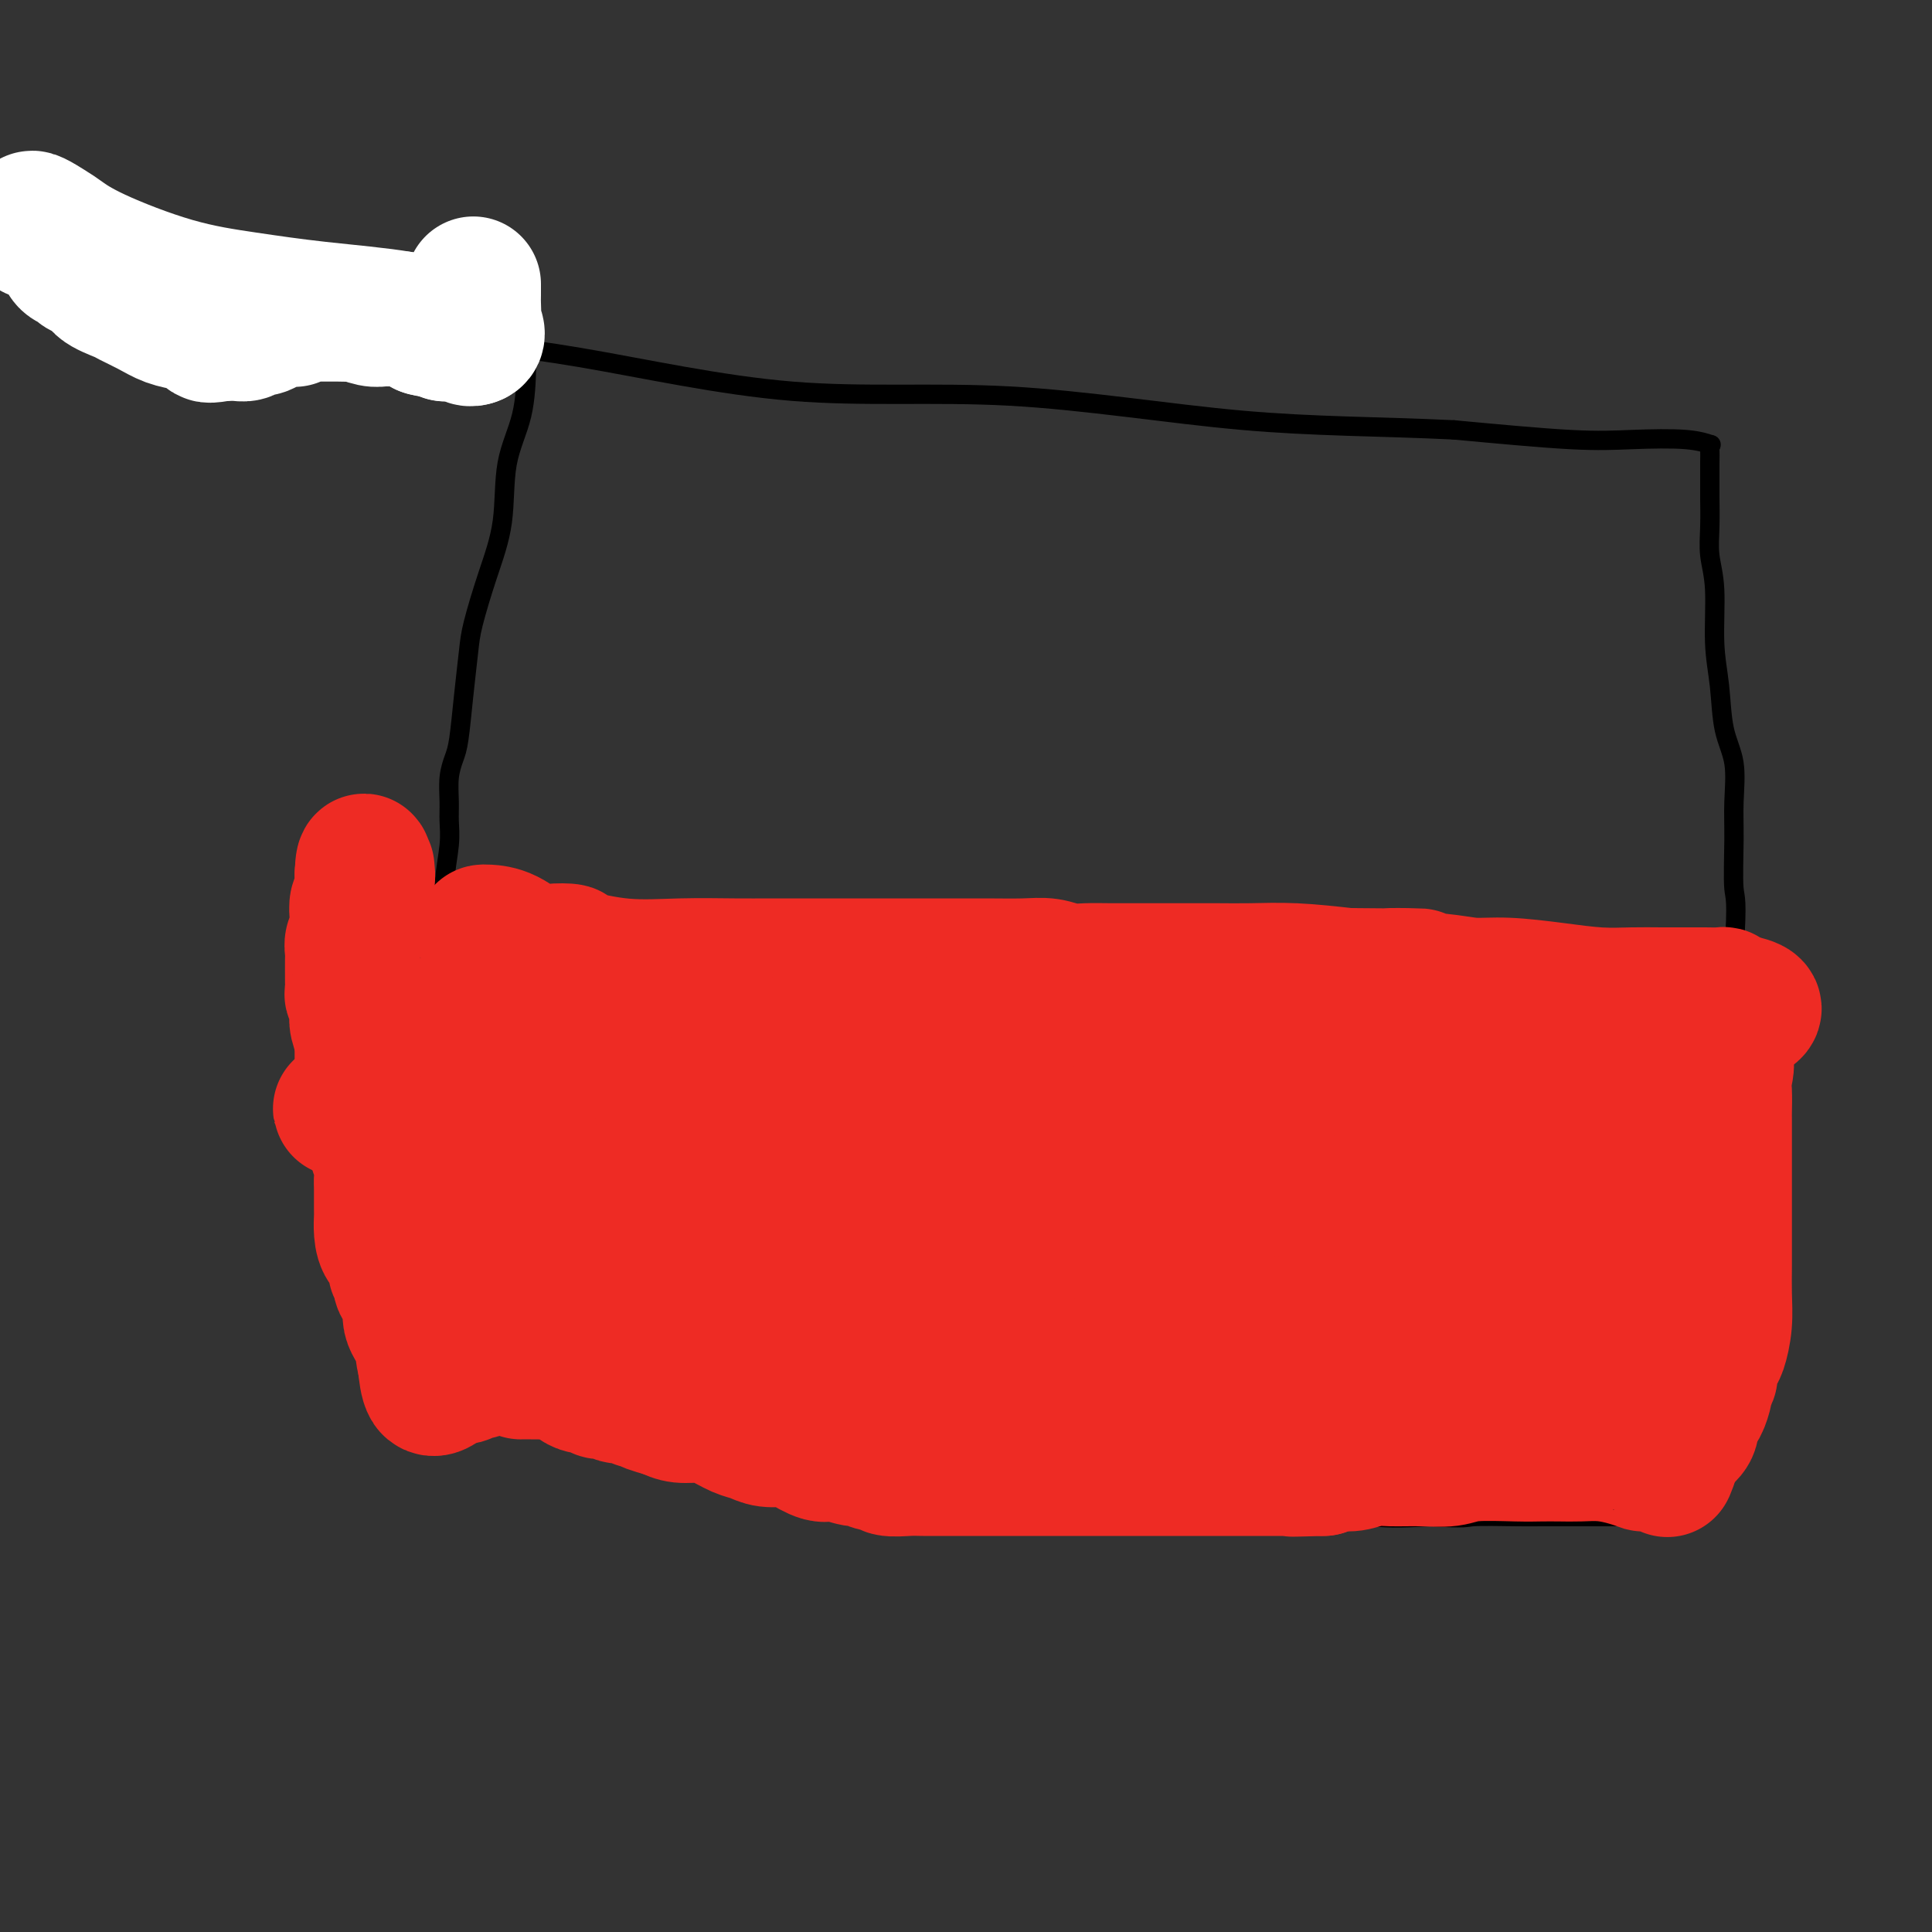 <svg viewBox='0 0 400 400' version='1.1' xmlns='http://www.w3.org/2000/svg' xmlns:xlink='http://www.w3.org/1999/xlink'><rect x="0" y="0" width="400" height="400" fill="#333333" stroke="none"/><g fill='none' stroke='#000000' stroke-width='4' stroke-linecap='round' stroke-linejoin='round'><path d='M109,70c-0.007,0.100 -0.014,0.199 0,1c0.014,0.801 0.048,2.302 0,5c-0.048,2.698 -0.177,6.591 -1,10c-0.823,3.409 -2.339,6.333 -3,10c-0.661,3.667 -0.467,8.076 -1,12c-0.533,3.924 -1.792,7.362 -3,11c-1.208,3.638 -2.365,7.477 -3,10c-0.635,2.523 -0.748,3.731 -1,6c-0.252,2.269 -0.642,5.601 -1,9c-0.358,3.399 -0.685,6.866 -1,9c-0.315,2.134 -0.619,2.935 -1,4c-0.381,1.065 -0.838,2.396 -1,4c-0.162,1.604 -0.029,3.483 0,5c0.029,1.517 -0.045,2.673 0,4c0.045,1.327 0.209,2.825 0,5c-0.209,2.175 -0.792,5.027 -1,8c-0.208,2.973 -0.042,6.068 0,9c0.042,2.932 -0.041,5.701 0,8c0.041,2.299 0.207,4.127 0,6c-0.207,1.873 -0.788,3.792 -1,5c-0.212,1.208 -0.057,1.705 0,3c0.057,1.295 0.015,3.387 0,5c-0.015,1.613 -0.004,2.747 0,4c0.004,1.253 0.002,2.627 0,4'/><path d='M91,227c-0.085,11.119 0.701,5.916 1,5c0.299,-0.916 0.111,2.453 0,5c-0.111,2.547 -0.146,4.270 0,6c0.146,1.730 0.474,3.467 1,6c0.526,2.533 1.251,5.862 2,9c0.749,3.138 1.524,6.084 2,9c0.476,2.916 0.654,5.801 1,8c0.346,2.199 0.859,3.712 1,5c0.141,1.288 -0.089,2.351 0,3c0.089,0.649 0.498,0.882 1,1c0.502,0.118 1.098,0.119 1,0c-0.098,-0.119 -0.888,-0.360 0,0c0.888,0.360 3.455,1.319 6,2c2.545,0.681 5.068,1.082 11,2c5.932,0.918 15.274,2.352 26,4c10.726,1.648 22.835,3.512 32,5c9.165,1.488 15.384,2.602 24,4c8.616,1.398 19.629,3.079 29,5c9.371,1.921 17.099,4.082 24,5c6.901,0.918 12.973,0.593 18,1c5.027,0.407 9.008,1.545 13,2c3.992,0.455 7.996,0.228 12,0'/><path d='M296,314c8.212,0.464 7.242,0.124 9,0c1.758,-0.124 6.243,-0.033 9,0c2.757,0.033 3.787,0.009 5,0c1.213,-0.009 2.609,-0.002 4,0c1.391,0.002 2.778,0.000 4,0c1.222,-0.000 2.279,0.001 3,0c0.721,-0.001 1.107,-0.004 2,0c0.893,0.004 2.292,0.015 3,0c0.708,-0.015 0.724,-0.057 1,0c0.276,0.057 0.813,0.211 1,0c0.187,-0.211 0.026,-0.788 0,-1c-0.026,-0.212 0.085,-0.059 0,0c-0.085,0.059 -0.365,0.022 0,0c0.365,-0.022 1.375,-0.031 2,0c0.625,0.031 0.864,0.102 1,0c0.136,-0.102 0.167,-0.378 0,0c-0.167,0.378 -0.532,1.411 0,-1c0.532,-2.411 1.962,-8.266 3,-11c1.038,-2.734 1.684,-2.345 2,-4c0.316,-1.655 0.300,-5.352 1,-8c0.700,-2.648 2.114,-4.248 3,-8c0.886,-3.752 1.243,-9.657 2,-14c0.757,-4.343 1.914,-7.123 3,-13c1.086,-5.877 2.100,-14.852 3,-22c0.900,-7.148 1.686,-12.471 2,-18c0.314,-5.529 0.157,-11.265 0,-17'/><path d='M359,197c0.771,-11.257 0.200,-10.898 0,-13c-0.200,-2.102 -0.028,-6.664 0,-10c0.028,-3.336 -0.088,-5.447 0,-8c0.088,-2.553 0.378,-5.549 0,-8c-0.378,-2.451 -1.426,-4.356 -2,-7c-0.574,-2.644 -0.676,-6.028 -1,-9c-0.324,-2.972 -0.872,-5.531 -1,-9c-0.128,-3.469 0.162,-7.848 0,-11c-0.162,-3.152 -0.775,-5.078 -1,-7c-0.225,-1.922 -0.060,-3.842 0,-6c0.060,-2.158 0.015,-4.554 0,-6c-0.015,-1.446 -0.001,-1.942 0,-3c0.001,-1.058 -0.010,-2.680 0,-4c0.010,-1.320 0.040,-2.340 0,-3c-0.040,-0.660 -0.149,-0.960 0,-1c0.149,-0.040 0.557,0.180 0,0c-0.557,-0.180 -2.077,-0.760 -5,-1c-2.923,-0.240 -7.248,-0.142 -11,0c-3.752,0.142 -6.929,0.326 -13,0c-6.071,-0.326 -15.035,-1.163 -24,-2'/><path d='M301,89c-15.825,-0.758 -28.887,-0.654 -44,-2c-15.113,-1.346 -32.278,-4.143 -48,-5c-15.722,-0.857 -30.000,0.224 -45,-1c-15.000,-1.224 -30.722,-4.755 -44,-7c-13.278,-2.245 -24.114,-3.203 -35,-5c-10.886,-1.797 -21.823,-4.432 -33,-7c-11.177,-2.568 -22.594,-5.070 -30,-7c-7.406,-1.930 -10.802,-3.289 -14,-4c-3.198,-0.711 -6.200,-0.775 -8,-1c-1.800,-0.225 -2.400,-0.613 -3,-1'/></g>
<g fill='none' stroke='#EE2B24' stroke-width='28' stroke-linecap='round' stroke-linejoin='round'><path d='M100,193c0.098,-0.022 0.196,-0.045 1,0c0.804,0.045 2.313,0.157 4,1c1.687,0.843 3.552,2.415 5,3c1.448,0.585 2.479,0.181 4,0c1.521,-0.181 3.532,-0.140 4,0c0.468,0.140 -0.607,0.377 1,1c1.607,0.623 5.894,1.631 10,2c4.106,0.369 8.029,0.099 12,0c3.971,-0.099 7.990,-0.026 11,0c3.010,0.026 5.012,0.007 8,0c2.988,-0.007 6.963,-0.002 11,0c4.037,0.002 8.137,-0.001 12,0c3.863,0.001 7.488,0.004 11,0c3.512,-0.004 6.910,-0.015 10,0c3.090,0.015 5.871,0.057 8,0c2.129,-0.057 3.606,-0.211 5,0c1.394,0.211 2.706,0.789 4,1c1.294,0.211 2.571,0.057 4,0c1.429,-0.057 3.012,-0.015 5,0c1.988,0.015 4.382,0.003 7,0c2.618,-0.003 5.458,0.002 8,0c2.542,-0.002 4.784,-0.011 7,0c2.216,0.011 4.404,0.041 7,0c2.596,-0.041 5.599,-0.155 9,0c3.401,0.155 7.201,0.577 11,1'/><path d='M279,202c24.806,0.266 11.822,-0.070 9,0c-2.822,0.070 4.518,0.544 9,1c4.482,0.456 6.105,0.893 8,1c1.895,0.107 4.062,-0.115 7,0c2.938,0.115 6.646,0.567 10,1c3.354,0.433 6.353,0.848 9,1c2.647,0.152 4.940,0.041 7,0c2.060,-0.041 3.887,-0.012 6,0c2.113,0.012 4.514,0.006 6,0c1.486,-0.006 2.058,-0.012 3,0c0.942,0.012 2.254,0.042 3,0c0.746,-0.042 0.928,-0.155 1,0c0.072,0.155 0.036,0.577 0,1'/><path d='M357,207c12.067,1.614 3.233,3.150 0,5c-3.233,1.850 -0.866,4.013 0,6c0.866,1.987 0.232,3.797 0,5c-0.232,1.203 -0.062,1.798 0,3c0.062,1.202 0.017,3.010 0,4c-0.017,0.990 -0.004,1.161 0,2c0.004,0.839 0.001,2.347 0,3c-0.001,0.653 -0.000,0.452 0,1c0.000,0.548 0.000,1.847 0,3c-0.000,1.153 0.000,2.162 0,3c-0.000,0.838 -0.000,1.507 0,3c0.000,1.493 0.001,3.812 0,6c-0.001,2.188 -0.003,4.246 0,6c0.003,1.754 0.012,3.203 0,5c-0.012,1.797 -0.046,3.942 0,6c0.046,2.058 0.171,4.028 0,6c-0.171,1.972 -0.638,3.947 -1,5c-0.362,1.053 -0.618,1.183 -1,2c-0.382,0.817 -0.890,2.321 -1,3c-0.110,0.679 0.178,0.534 0,1c-0.178,0.466 -0.822,1.544 -1,2c-0.178,0.456 0.109,0.289 0,1c-0.109,0.711 -0.616,2.301 -1,3c-0.384,0.699 -0.646,0.506 -1,1c-0.354,0.494 -0.802,1.675 -1,2c-0.198,0.325 -0.148,-0.208 0,0c0.148,0.208 0.393,1.155 0,2c-0.393,0.845 -1.425,1.587 -2,2c-0.575,0.413 -0.693,0.496 -1,1c-0.307,0.504 -0.802,1.430 -1,2c-0.198,0.570 -0.099,0.785 0,1'/><path d='M346,302c-1.646,4.348 -0.259,1.217 0,0c0.259,-1.217 -0.608,-0.522 -1,0c-0.392,0.522 -0.309,0.869 0,1c0.309,0.131 0.842,0.045 0,0c-0.842,-0.045 -3.061,-0.051 -4,0c-0.939,0.051 -0.599,0.157 -1,0c-0.401,-0.157 -1.541,-0.578 -3,-1c-1.459,-0.422 -3.235,-0.845 -5,-1c-1.765,-0.155 -3.519,-0.043 -5,0c-1.481,0.043 -2.691,0.015 -4,0c-1.309,-0.015 -2.718,-0.018 -4,0c-1.282,0.018 -2.436,0.058 -5,0c-2.564,-0.058 -6.537,-0.213 -9,0c-2.463,0.213 -3.415,0.793 -5,1c-1.585,0.207 -3.803,0.041 -6,0c-2.197,-0.041 -4.373,0.044 -6,0c-1.627,-0.044 -2.704,-0.218 -4,0c-1.296,0.218 -2.810,0.828 -4,1c-1.190,0.172 -2.054,-0.094 -3,0c-0.946,0.094 -1.973,0.547 -3,1'/><path d='M274,304c-11.521,0.309 -4.323,0.083 -2,0c2.323,-0.083 -0.227,-0.022 -2,0c-1.773,0.022 -2.767,0.006 -4,0c-1.233,-0.006 -2.705,-0.002 -4,0c-1.295,0.002 -2.412,0.000 -4,0c-1.588,-0.000 -3.646,-0.000 -6,0c-2.354,0.000 -5.005,0.000 -7,0c-1.995,-0.000 -3.336,-0.000 -6,0c-2.664,0.000 -6.651,-0.000 -10,0c-3.349,0.000 -6.059,0.000 -9,0c-2.941,-0.000 -6.112,-0.000 -9,0c-2.888,0.000 -5.492,0.001 -8,0c-2.508,-0.001 -4.919,-0.004 -7,0c-2.081,0.004 -3.831,0.016 -5,0c-1.169,-0.016 -1.756,-0.061 -3,0c-1.244,0.061 -3.147,0.228 -4,0c-0.853,-0.228 -0.658,-0.850 -1,-1c-0.342,-0.150 -1.220,0.172 -2,0c-0.780,-0.172 -1.462,-0.837 -2,-1c-0.538,-0.163 -0.933,0.177 -2,0c-1.067,-0.177 -2.806,-0.870 -4,-1c-1.194,-0.130 -1.842,0.302 -3,0c-1.158,-0.302 -2.826,-1.337 -4,-2c-1.174,-0.663 -1.853,-0.955 -3,-1c-1.147,-0.045 -2.760,0.156 -4,0c-1.240,-0.156 -2.106,-0.668 -3,-1c-0.894,-0.332 -1.814,-0.484 -3,-1c-1.186,-0.516 -2.637,-1.396 -4,-2c-1.363,-0.604 -2.636,-0.932 -4,-1c-1.364,-0.068 -2.818,0.123 -4,0c-1.182,-0.123 -2.091,-0.562 -3,-1'/><path d='M138,292c-7.192,-2.018 -2.174,-1.061 -1,-1c1.174,0.061 -1.498,-0.772 -3,-1c-1.502,-0.228 -1.834,0.149 -2,0c-0.166,-0.149 -0.167,-0.823 -1,-1c-0.833,-0.177 -2.499,0.145 -3,0c-0.501,-0.145 0.161,-0.756 0,-1c-0.161,-0.244 -1.146,-0.121 -2,0c-0.854,0.121 -1.577,0.239 -2,0c-0.423,-0.239 -0.546,-0.833 -1,-1c-0.454,-0.167 -1.239,0.095 -2,0c-0.761,-0.095 -1.497,-0.547 -2,-1c-0.503,-0.453 -0.773,-0.906 -1,-1c-0.227,-0.094 -0.410,0.171 -1,0c-0.590,-0.171 -1.585,-0.778 -2,-1c-0.415,-0.222 -0.248,-0.060 -1,0c-0.752,0.060 -2.423,0.016 -3,0c-0.577,-0.016 -0.062,-0.004 0,0c0.062,0.004 -0.331,0.002 -1,0c-0.669,-0.002 -1.616,-0.003 -2,0c-0.384,0.003 -0.206,0.011 0,0c0.206,-0.011 0.440,-0.041 0,-1c-0.440,-0.959 -1.554,-2.845 -2,-4c-0.446,-1.155 -0.223,-1.577 0,-2'/><path d='M106,277c-0.528,-1.518 -0.848,-1.811 -1,-2c-0.152,-0.189 -0.135,-0.272 0,-1c0.135,-0.728 0.387,-2.102 0,-3c-0.387,-0.898 -1.414,-1.321 -2,-2c-0.586,-0.679 -0.733,-1.615 -1,-3c-0.267,-1.385 -0.656,-3.220 -1,-4c-0.344,-0.780 -0.645,-0.504 -1,-1c-0.355,-0.496 -0.765,-1.764 -1,-3c-0.235,-1.236 -0.297,-2.438 -1,-4c-0.703,-1.562 -2.049,-3.483 -3,-5c-0.951,-1.517 -1.508,-2.632 -2,-4c-0.492,-1.368 -0.920,-2.991 -1,-4c-0.080,-1.009 0.189,-1.406 0,-2c-0.189,-0.594 -0.835,-1.386 -1,-2c-0.165,-0.614 0.152,-1.049 0,-1c-0.152,0.049 -0.773,0.582 -1,0c-0.227,-0.582 -0.061,-2.278 0,-3c0.061,-0.722 0.016,-0.470 0,-1c-0.016,-0.530 -0.004,-1.843 0,-3c0.004,-1.157 0.001,-2.159 0,-3c-0.001,-0.841 -0.000,-1.522 0,-2c0.000,-0.478 0.000,-0.755 0,-1c-0.000,-0.245 -0.001,-0.460 0,-1c0.001,-0.540 0.004,-1.407 0,-2c-0.004,-0.593 -0.016,-0.914 0,-1c0.016,-0.086 0.061,0.061 0,0c-0.061,-0.061 -0.226,-0.331 0,-1c0.226,-0.669 0.844,-1.736 1,-2c0.156,-0.264 -0.150,0.275 0,0c0.150,-0.275 0.757,-1.364 1,-2c0.243,-0.636 0.121,-0.818 0,-1'/><path d='M92,213c0.308,-3.111 0.077,-0.887 0,0c-0.077,0.887 -0.000,0.437 0,0c0.000,-0.437 -0.075,-0.860 0,-1c0.075,-0.140 0.301,0.004 1,0c0.699,-0.004 1.869,-0.156 3,0c1.131,0.156 2.221,0.619 3,1c0.779,0.381 1.248,0.679 3,1c1.752,0.321 4.787,0.664 7,1c2.213,0.336 3.603,0.664 5,1c1.397,0.336 2.802,0.678 4,1c1.198,0.322 2.188,0.622 3,1c0.812,0.378 1.446,0.833 2,1c0.554,0.167 1.029,0.044 2,0c0.971,-0.044 2.437,-0.010 3,0c0.563,0.010 0.222,-0.004 1,0c0.778,0.004 2.675,0.027 4,0c1.325,-0.027 2.079,-0.105 4,0c1.921,0.105 5.010,0.392 8,0c2.990,-0.392 5.882,-1.463 9,-2c3.118,-0.537 6.464,-0.540 10,-1c3.536,-0.460 7.263,-1.377 10,-2c2.737,-0.623 4.483,-0.950 7,-1c2.517,-0.050 5.805,0.179 8,0c2.195,-0.179 3.298,-0.766 5,-1c1.702,-0.234 4.003,-0.115 6,0c1.997,0.115 3.690,0.227 5,0c1.310,-0.227 2.237,-0.792 3,-1c0.763,-0.208 1.361,-0.059 2,0c0.639,0.059 1.320,0.030 2,0'/><path d='M212,211c10.689,-1.239 3.912,-0.336 2,0c-1.912,0.336 1.039,0.104 3,0c1.961,-0.104 2.930,-0.080 4,0c1.070,0.080 2.242,0.218 4,0c1.758,-0.218 4.102,-0.790 6,-1c1.898,-0.210 3.351,-0.056 5,0c1.649,0.056 3.495,0.015 5,0c1.505,-0.015 2.668,-0.004 4,0c1.332,0.004 2.831,0.001 4,0c1.169,-0.001 2.006,-0.000 3,0c0.994,0.000 2.145,0.000 3,0c0.855,-0.000 1.412,-0.000 2,0c0.588,0.000 1.205,0.000 2,0c0.795,-0.000 1.769,-0.000 3,0c1.231,0.000 2.720,0.000 5,0c2.280,-0.000 5.352,-0.000 7,0c1.648,0.000 1.872,0.000 3,0c1.128,-0.000 3.159,-0.000 5,0c1.841,0.000 3.490,0.000 5,0c1.510,-0.000 2.880,-0.000 4,0c1.120,0.000 1.991,0.000 3,0c1.009,-0.000 2.157,-0.000 3,0c0.843,0.000 1.380,0.000 2,0c0.620,-0.000 1.323,-0.000 2,0c0.677,0.000 1.327,0.000 2,0c0.673,-0.000 1.369,-0.000 2,0c0.631,0.000 1.197,0.000 2,0c0.803,-0.000 1.844,0.000 3,0c1.156,0.000 2.427,0.000 4,0c1.573,0.000 3.450,0.000 5,0c1.550,0.000 2.775,0.000 4,0'/><path d='M323,210c18.042,-0.155 7.647,-0.041 4,0c-3.647,0.041 -0.544,0.011 1,0c1.544,-0.011 1.531,-0.003 2,0c0.469,0.003 1.422,0.001 2,0c0.578,-0.001 0.782,-0.000 1,0c0.218,0.000 0.450,0.000 1,0c0.550,-0.000 1.419,-0.001 2,0c0.581,0.001 0.874,0.005 1,0c0.126,-0.005 0.086,-0.019 0,0c-0.086,0.019 -0.219,0.071 0,0c0.219,-0.071 0.790,-0.265 1,0c0.210,0.265 0.060,0.989 0,1c-0.060,0.011 -0.030,-0.692 0,2c0.030,2.692 0.061,8.778 0,13c-0.061,4.222 -0.212,6.581 0,9c0.212,2.419 0.789,4.900 1,7c0.211,2.100 0.057,3.821 0,5c-0.057,1.179 -0.015,1.818 0,2c0.015,0.182 0.004,-0.091 0,0c-0.004,0.091 -0.002,0.545 0,1'/><path d='M339,250c0.332,7.045 0.663,6.157 1,7c0.337,0.843 0.679,3.416 1,5c0.321,1.584 0.622,2.179 1,3c0.378,0.821 0.833,1.869 1,3c0.167,1.131 0.045,2.346 0,3c-0.045,0.654 -0.012,0.749 0,1c0.012,0.251 0.003,0.660 0,1c-0.003,0.340 -0.001,0.612 0,1c0.001,0.388 0.000,0.891 0,1c-0.000,0.109 -0.000,-0.178 0,0c0.000,0.178 -0.000,0.820 0,1c0.000,0.180 0.001,-0.100 0,0c-0.001,0.100 -0.003,0.582 0,1c0.003,0.418 0.011,0.772 0,1c-0.011,0.228 -0.041,0.331 0,0c0.041,-0.331 0.155,-1.094 0,1c-0.155,2.094 -0.577,7.047 -1,12'/><path d='M342,291c-0.242,3.559 -0.345,0.956 -2,0c-1.655,-0.956 -4.860,-0.266 -7,0c-2.140,0.266 -3.216,0.109 -4,0c-0.784,-0.109 -1.277,-0.169 -3,0c-1.723,0.169 -4.678,0.567 -7,1c-2.322,0.433 -4.012,0.901 -6,1c-1.988,0.099 -4.274,-0.169 -6,0c-1.726,0.169 -2.892,0.777 -4,1c-1.108,0.223 -2.156,0.061 -3,0c-0.844,-0.061 -1.482,-0.020 -2,0c-0.518,0.020 -0.916,0.020 -1,0c-0.084,-0.020 0.145,-0.060 0,0c-0.145,0.060 -0.664,0.218 -1,0c-0.336,-0.218 -0.489,-0.814 -1,-1c-0.511,-0.186 -1.380,0.039 -2,0c-0.620,-0.039 -0.992,-0.342 -2,-1c-1.008,-0.658 -2.652,-1.672 -4,-2c-1.348,-0.328 -2.401,0.029 -4,0c-1.599,-0.029 -3.746,-0.445 -6,-1c-2.254,-0.555 -4.616,-1.248 -7,-2c-2.384,-0.752 -4.791,-1.564 -7,-2c-2.209,-0.436 -4.222,-0.497 -6,-1c-1.778,-0.503 -3.322,-1.449 -5,-2c-1.678,-0.551 -3.490,-0.708 -5,-1c-1.510,-0.292 -2.717,-0.718 -4,-1c-1.283,-0.282 -2.642,-0.418 -4,-1c-1.358,-0.582 -2.715,-1.609 -4,-2c-1.285,-0.391 -2.499,-0.146 -4,0c-1.501,0.146 -3.289,0.193 -5,0c-1.711,-0.193 -3.346,-0.627 -5,-1c-1.654,-0.373 -3.327,-0.687 -5,-1'/><path d='M216,275c-14.080,-3.182 -8.781,-1.637 -8,-1c0.781,0.637 -2.955,0.367 -6,0c-3.045,-0.367 -5.400,-0.829 -8,-1c-2.600,-0.171 -5.447,-0.050 -8,0c-2.553,0.050 -4.814,0.027 -7,0c-2.186,-0.027 -4.298,-0.060 -7,0c-2.702,0.060 -5.995,0.212 -9,0c-3.005,-0.212 -5.723,-0.789 -8,-1c-2.277,-0.211 -4.112,-0.057 -6,0c-1.888,0.057 -3.830,0.015 -6,0c-2.170,-0.015 -4.567,-0.004 -6,0c-1.433,0.004 -1.903,0.001 -3,0c-1.097,-0.001 -2.820,-0.000 -4,0c-1.180,0.000 -1.815,0.000 -3,0c-1.185,-0.000 -2.920,-0.000 -4,0c-1.080,0.000 -1.504,0.000 -2,0c-0.496,-0.000 -1.062,-0.000 -2,0c-0.938,0.000 -2.248,0.000 -3,0c-0.752,-0.000 -0.947,-0.000 -2,0c-1.053,0.000 -2.964,0.000 -4,0c-1.036,-0.000 -1.195,-0.000 -2,0c-0.805,0.000 -2.254,0.000 -3,0c-0.746,-0.000 -0.788,-0.000 -1,0c-0.212,0.000 -0.596,0.000 -1,0c-0.404,-0.000 -0.830,-0.000 -1,0c-0.170,0.000 -0.085,0.000 0,0'/><path d='M102,272c-17.706,-1.255 -4.969,-2.891 0,-4c4.969,-1.109 2.172,-1.689 1,-2c-1.172,-0.311 -0.718,-0.352 0,-1c0.718,-0.648 1.699,-1.904 2,-3c0.301,-1.096 -0.077,-2.031 0,-3c0.077,-0.969 0.609,-1.971 1,-3c0.391,-1.029 0.641,-2.084 1,-3c0.359,-0.916 0.828,-1.694 1,-3c0.172,-1.306 0.046,-3.140 0,-4c-0.046,-0.860 -0.012,-0.746 0,-2c0.012,-1.254 0.001,-3.877 0,-6c-0.001,-2.123 0.009,-3.746 0,-5c-0.009,-1.254 -0.037,-2.139 0,-3c0.037,-0.861 0.138,-1.699 0,-2c-0.138,-0.301 -0.515,-0.067 0,0c0.515,0.067 1.922,-0.034 3,0c1.078,0.034 1.829,0.201 3,1c1.171,0.799 2.763,2.228 5,3c2.237,0.772 5.118,0.886 8,1'/><path d='M127,233c5.500,1.275 9.751,2.962 13,4c3.249,1.038 5.496,1.427 8,2c2.504,0.573 5.264,1.329 7,2c1.736,0.671 2.446,1.258 4,1c1.554,-0.258 3.950,-1.361 1,0c-2.950,1.361 -11.248,5.185 -16,7c-4.752,1.815 -5.959,1.621 -7,2c-1.041,0.379 -1.915,1.330 -3,2c-1.085,0.670 -2.382,1.058 -6,2c-3.618,0.942 -9.559,2.437 -14,4c-4.441,1.563 -7.383,3.192 -10,4c-2.617,0.808 -4.908,0.794 -7,1c-2.092,0.206 -3.986,0.632 -5,1c-1.014,0.368 -1.147,0.676 -1,1c0.147,0.324 0.573,0.662 1,1'/><path d='M92,267c-8.599,3.838 3.402,0.933 8,0c4.598,-0.933 1.793,0.107 3,0c1.207,-0.107 6.426,-1.362 10,-2c3.574,-0.638 5.503,-0.658 8,-1c2.497,-0.342 5.562,-1.006 9,-2c3.438,-0.994 7.250,-2.318 10,-3c2.750,-0.682 4.439,-0.722 6,-1c1.561,-0.278 2.995,-0.793 4,-1c1.005,-0.207 1.582,-0.107 2,0c0.418,0.107 0.677,0.221 1,0c0.323,-0.221 0.711,-0.777 0,-1c-0.711,-0.223 -2.519,-0.111 -5,-1c-2.481,-0.889 -5.633,-2.777 -11,-5c-5.367,-2.223 -12.948,-4.781 -20,-7c-7.052,-2.219 -13.573,-4.098 -20,-6c-6.427,-1.902 -12.759,-3.827 -17,-5c-4.241,-1.173 -6.390,-1.595 -8,-2c-1.610,-0.405 -2.680,-0.794 1,0c3.680,0.794 12.109,2.770 19,4c6.891,1.230 12.244,1.714 18,1c5.756,-0.714 11.914,-2.624 18,-4c6.086,-1.376 12.100,-2.217 17,-3c4.900,-0.783 8.686,-1.510 12,-2c3.314,-0.490 6.157,-0.745 9,-1'/><path d='M166,225c9.203,-1.545 4.210,-0.407 2,0c-2.210,0.407 -1.637,0.084 -1,0c0.637,-0.084 1.336,0.071 0,0c-1.336,-0.071 -4.708,-0.369 -7,0c-2.292,0.369 -3.502,1.405 -5,2c-1.498,0.595 -3.282,0.751 -6,1c-2.718,0.249 -6.369,0.592 -8,1c-1.631,0.408 -1.243,0.880 -1,1c0.243,0.120 0.342,-0.111 -1,0c-1.342,0.111 -4.126,0.566 2,1c6.126,0.434 21.163,0.847 29,1c7.837,0.153 8.473,0.045 11,0c2.527,-0.045 6.945,-0.026 13,0c6.055,0.026 13.746,0.059 21,0c7.254,-0.059 14.071,-0.209 19,0c4.929,0.209 7.971,0.778 11,1c3.029,0.222 6.046,0.098 9,0c2.954,-0.098 5.844,-0.171 3,0c-2.844,0.171 -11.422,0.585 -20,1'/><path d='M237,234c-3.788,0.171 -3.258,0.098 -3,0c0.258,-0.098 0.245,-0.223 0,0c-0.245,0.223 -0.722,0.793 0,1c0.722,0.207 2.643,0.053 6,0c3.357,-0.053 8.149,-0.003 13,0c4.851,0.003 9.761,-0.041 14,0c4.239,0.041 7.809,0.169 13,0c5.191,-0.169 12.004,-0.633 17,-1c4.996,-0.367 8.175,-0.635 13,-1c4.825,-0.365 11.295,-0.826 17,-1c5.705,-0.174 10.646,-0.062 15,0c4.354,0.062 8.121,0.072 10,0c1.879,-0.072 1.869,-0.228 3,0c1.131,0.228 3.402,0.839 -1,0c-4.402,-0.839 -15.478,-3.127 -20,-4c-4.522,-0.873 -2.488,-0.332 -7,0c-4.512,0.332 -15.568,0.456 -21,0c-5.432,-0.456 -5.239,-1.493 -22,0c-16.761,1.493 -50.474,5.517 -63,7c-12.526,1.483 -3.865,0.424 0,0c3.865,-0.424 2.932,-0.212 2,0'/><path d='M223,235c-8.149,1.293 1.979,1.026 9,1c7.021,-0.026 10.934,0.189 16,0c5.066,-0.189 11.285,-0.783 19,-1c7.715,-0.217 16.925,-0.056 24,0c7.075,0.056 12.013,0.009 17,0c4.987,-0.009 10.022,0.022 13,0c2.978,-0.022 3.900,-0.097 4,0c0.100,0.097 -0.623,0.368 -2,0c-1.377,-0.368 -3.407,-1.373 -6,-2c-2.593,-0.627 -5.747,-0.875 -10,-1c-4.253,-0.125 -9.604,-0.128 -16,0c-6.396,0.128 -13.838,0.389 -23,1c-9.162,0.611 -20.046,1.574 -36,3c-15.954,1.426 -36.978,3.314 -48,5c-11.022,1.686 -12.041,3.169 -16,4c-3.959,0.831 -10.857,1.010 -16,1c-5.143,-0.010 -8.530,-0.211 -10,0c-1.470,0.211 -1.022,0.832 -1,1c0.022,0.168 -0.380,-0.116 0,0c0.380,0.116 1.544,0.634 3,1c1.456,0.366 3.204,0.581 10,2c6.796,1.419 18.642,4.040 31,5c12.358,0.960 25.230,0.257 36,0c10.770,-0.257 19.438,-0.069 27,0c7.562,0.069 14.018,0.020 20,0c5.982,-0.020 11.491,-0.010 17,0'/><path d='M285,255c17.735,0.000 12.073,0.002 12,0c-0.073,-0.002 5.443,-0.006 8,0c2.557,0.006 2.154,0.023 2,0c-0.154,-0.023 -0.058,-0.086 0,0c0.058,0.086 0.078,0.321 0,0c-0.078,-0.321 -0.253,-1.197 -2,-2c-1.747,-0.803 -5.067,-1.532 -8,-2c-2.933,-0.468 -5.478,-0.676 -9,-1c-3.522,-0.324 -8.020,-0.763 -14,-1c-5.980,-0.237 -13.443,-0.271 -22,0c-8.557,0.271 -18.210,0.847 -28,2c-9.790,1.153 -19.719,2.883 -27,4c-7.281,1.117 -11.914,1.620 -15,2c-3.086,0.380 -4.623,0.636 -5,1c-0.377,0.364 0.408,0.836 4,1c3.592,0.164 9.992,0.021 17,0c7.008,-0.021 14.626,0.081 23,0c8.374,-0.081 17.505,-0.344 27,0c9.495,0.344 19.353,1.294 29,2c9.647,0.706 19.082,1.169 28,2c8.918,0.831 17.320,2.029 23,3c5.680,0.971 8.637,1.716 10,2c1.363,0.284 1.133,0.106 1,0c-0.133,-0.106 -0.170,-0.142 -2,0c-1.830,0.142 -5.454,0.461 -9,1c-3.546,0.539 -7.013,1.297 -11,2c-3.987,0.703 -8.493,1.352 -13,2'/><path d='M304,273c-8.140,1.033 -11.491,1.115 -17,1c-5.509,-0.115 -13.175,-0.427 -21,0c-7.825,0.427 -15.808,1.593 -23,2c-7.192,0.407 -13.594,0.056 -18,0c-4.406,-0.056 -6.816,0.185 -9,0c-2.184,-0.185 -4.141,-0.795 -5,-1c-0.859,-0.205 -0.620,-0.005 1,0c1.620,0.005 4.619,-0.184 9,0c4.381,0.184 10.142,0.743 16,1c5.858,0.257 11.813,0.212 18,1c6.187,0.788 12.606,2.408 19,3c6.394,0.592 12.763,0.155 16,0c3.237,-0.155 3.340,-0.027 6,0c2.660,0.027 7.876,-0.048 12,0c4.124,0.048 7.157,0.219 10,0c2.843,-0.219 5.496,-0.828 7,-1c1.504,-0.172 1.858,0.094 2,0c0.142,-0.094 0.071,-0.547 0,-1'/><path d='M327,278c8.193,-0.278 2.174,0.028 1,-1c-1.174,-1.028 2.496,-3.390 5,-5c2.504,-1.610 3.844,-2.467 5,-4c1.156,-1.533 2.130,-3.742 3,-5c0.870,-1.258 1.636,-1.564 2,-2c0.364,-0.436 0.327,-1.001 0,-2c-0.327,-0.999 -0.943,-2.433 -2,-4c-1.057,-1.567 -2.556,-3.269 -4,-5c-1.444,-1.731 -2.835,-3.492 -4,-5c-1.165,-1.508 -2.105,-2.762 -3,-4c-0.895,-1.238 -1.745,-2.461 -3,-4c-1.255,-1.539 -2.913,-3.393 -4,-4c-1.087,-0.607 -1.601,0.034 -2,0c-0.399,-0.034 -0.683,-0.743 -1,-1c-0.317,-0.257 -0.667,-0.061 -1,0c-0.333,0.061 -0.650,-0.014 -1,0c-0.350,0.014 -0.734,0.118 -1,1c-0.266,0.882 -0.413,2.542 -1,4c-0.587,1.458 -1.614,2.715 -2,5c-0.386,2.285 -0.132,5.599 0,8c0.132,2.401 0.140,3.890 0,5c-0.140,1.110 -0.429,1.841 0,3c0.429,1.159 1.576,2.747 2,4c0.424,1.253 0.124,2.171 0,3c-0.124,0.829 -0.072,1.569 0,2c0.072,0.431 0.163,0.552 0,1c-0.163,0.448 -0.582,1.224 -1,2'/><path d='M315,270c-0.266,4.385 -1.431,1.347 -3,1c-1.569,-0.347 -3.542,1.998 -6,3c-2.458,1.002 -5.399,0.661 -8,1c-2.601,0.339 -4.860,1.357 -8,2c-3.140,0.643 -7.161,0.911 -11,1c-3.839,0.089 -7.495,-0.002 -11,0c-3.505,0.002 -6.860,0.099 -11,0c-4.140,-0.099 -9.067,-0.392 -13,0c-3.933,0.392 -6.874,1.468 -9,2c-2.126,0.532 -3.439,0.521 -5,1c-1.561,0.479 -3.372,1.448 -5,2c-1.628,0.552 -3.074,0.688 -4,1c-0.926,0.312 -1.332,0.802 -2,1c-0.668,0.198 -1.596,0.106 -2,0c-0.404,-0.106 -0.282,-0.224 -1,0c-0.718,0.224 -2.274,0.792 -3,1c-0.726,0.208 -0.622,0.055 -1,0c-0.378,-0.055 -1.238,-0.014 -2,0c-0.762,0.014 -1.428,-0.000 -2,0c-0.572,0.000 -1.052,0.014 -2,0c-0.948,-0.014 -2.363,-0.056 -3,0c-0.637,0.056 -0.495,0.211 -1,0c-0.505,-0.211 -1.657,-0.789 -3,-1c-1.343,-0.211 -2.876,-0.057 -4,0c-1.124,0.057 -1.840,0.016 -3,0c-1.160,-0.016 -2.764,-0.008 -4,0c-1.236,0.008 -2.105,0.016 -3,0c-0.895,-0.016 -1.817,-0.056 -3,0c-1.183,0.056 -2.626,0.207 -4,0c-1.374,-0.207 -2.678,-0.774 -4,-1c-1.322,-0.226 -2.661,-0.113 -4,0'/><path d='M170,284c-7.060,-0.311 -3.211,-0.090 -3,0c0.211,0.090 -3.216,0.049 -5,0c-1.784,-0.049 -1.925,-0.105 -3,0c-1.075,0.105 -3.085,0.370 -5,0c-1.915,-0.370 -3.734,-1.375 -6,-2c-2.266,-0.625 -4.977,-0.871 -7,-1c-2.023,-0.129 -3.356,-0.143 -4,0c-0.644,0.143 -0.597,0.441 -1,0c-0.403,-0.441 -1.256,-1.621 -2,-2c-0.744,-0.379 -1.380,0.042 -2,0c-0.620,-0.042 -1.226,-0.547 -2,-1c-0.774,-0.453 -1.718,-0.853 -2,-1c-0.282,-0.147 0.097,-0.039 0,0c-0.097,0.039 -0.671,0.011 -1,0c-0.329,-0.011 -0.412,-0.003 -1,0c-0.588,0.003 -1.681,0.001 -2,0c-0.319,-0.001 0.137,-0.000 0,0c-0.137,0.000 -0.865,-0.001 -1,0c-0.135,0.001 0.323,0.002 0,0c-0.323,-0.002 -1.427,-0.008 -2,0c-0.573,0.008 -0.616,0.030 -1,0c-0.384,-0.030 -1.111,-0.113 -2,0c-0.889,0.113 -1.941,0.423 -3,1c-1.059,0.577 -2.125,1.423 -3,2c-0.875,0.577 -1.558,0.887 -2,1c-0.442,0.113 -0.643,0.030 -1,0c-0.357,-0.030 -0.869,-0.008 -1,0c-0.131,0.008 0.119,0.002 0,0c-0.119,-0.002 -0.605,-0.001 -1,0c-0.395,0.001 -0.697,0.000 -1,0'/><path d='M106,281c-3.483,0.610 -1.692,0.134 -1,0c0.692,-0.134 0.285,0.073 0,0c-0.285,-0.073 -0.448,-0.427 -1,0c-0.552,0.427 -1.494,1.635 -2,2c-0.506,0.365 -0.577,-0.113 -1,0c-0.423,0.113 -1.199,0.818 -2,1c-0.801,0.182 -1.628,-0.159 -2,0c-0.372,0.159 -0.288,0.817 -1,1c-0.712,0.183 -2.218,-0.108 -3,0c-0.782,0.108 -0.838,0.617 -1,1c-0.162,0.383 -0.428,0.642 -1,1c-0.572,0.358 -1.449,0.817 -2,0c-0.551,-0.817 -0.775,-2.908 -1,-5'/><path d='M88,282c-0.560,-1.717 -0.461,-3.511 -1,-5c-0.539,-1.489 -1.718,-2.675 -2,-4c-0.282,-1.325 0.331,-2.789 0,-4c-0.331,-1.211 -1.606,-2.169 -2,-3c-0.394,-0.831 0.092,-1.536 0,-2c-0.092,-0.464 -0.763,-0.686 -1,-1c-0.237,-0.314 -0.039,-0.720 0,-1c0.039,-0.280 -0.081,-0.435 0,-1c0.081,-0.565 0.361,-1.539 0,-2c-0.361,-0.461 -1.365,-0.410 -2,-1c-0.635,-0.590 -0.903,-1.820 -1,-3c-0.097,-1.180 -0.025,-2.311 0,-3c0.025,-0.689 0.003,-0.938 0,-2c-0.003,-1.062 0.014,-2.938 0,-4c-0.014,-1.062 -0.060,-1.311 0,-2c0.060,-0.689 0.227,-1.819 0,-3c-0.227,-1.181 -0.849,-2.415 -1,-3c-0.151,-0.585 0.170,-0.521 0,-1c-0.170,-0.479 -0.830,-1.499 -1,-2c-0.170,-0.501 0.152,-0.481 0,-1c-0.152,-0.519 -0.776,-1.575 -1,-2c-0.224,-0.425 -0.046,-0.217 0,-1c0.046,-0.783 -0.040,-2.557 0,-3c0.040,-0.443 0.207,0.443 0,0c-0.207,-0.443 -0.788,-2.217 -1,-3c-0.212,-0.783 -0.057,-0.576 0,-1c0.057,-0.424 0.015,-1.478 0,-2c-0.015,-0.522 -0.004,-0.511 0,-1c0.004,-0.489 0.001,-1.478 0,-2c-0.001,-0.522 -0.000,-0.578 0,-1c0.000,-0.422 0.000,-1.211 0,-2'/><path d='M75,216c-0.558,-6.393 0.047,-2.875 0,-2c-0.047,0.875 -0.745,-0.893 -1,-2c-0.255,-1.107 -0.068,-1.553 0,-2c0.068,-0.447 0.018,-0.894 0,-1c-0.018,-0.106 -0.005,0.129 0,0c0.005,-0.129 0.002,-0.623 0,-1c-0.002,-0.377 -0.004,-0.636 0,-1c0.004,-0.364 0.015,-0.831 0,-1c-0.015,-0.169 -0.057,-0.038 0,0c0.057,0.038 0.211,-0.017 0,0c-0.211,0.017 -0.789,0.108 -1,0c-0.211,-0.108 -0.057,-0.413 0,-1c0.057,-0.587 0.015,-1.456 0,-2c-0.015,-0.544 -0.005,-0.765 0,-1c0.005,-0.235 0.005,-0.485 0,-1c-0.005,-0.515 -0.015,-1.295 0,-2c0.015,-0.705 0.056,-1.334 0,-2c-0.056,-0.666 -0.207,-1.367 0,-2c0.207,-0.633 0.774,-1.197 1,-2c0.226,-0.803 0.113,-1.847 0,-3c-0.113,-1.153 -0.226,-2.417 0,-3c0.226,-0.583 0.793,-0.485 1,-1c0.207,-0.515 0.056,-1.644 0,-2c-0.056,-0.356 -0.015,0.059 0,0c0.015,-0.059 0.004,-0.593 0,-1c-0.004,-0.407 -0.001,-0.688 0,-1c0.001,-0.312 0.001,-0.656 0,-1'/><path d='M75,181c0.226,-5.357 0.792,-1.250 1,0c0.208,1.250 0.060,-0.357 0,-1c-0.060,-0.643 -0.030,-0.321 0,0'/></g>
<g fill='none' stroke='#FFFFFF' stroke-width='28' stroke-linecap='round' stroke-linejoin='round'><path d='M92,69c0.000,0.000 0.100,0.100 0.1,0.1'/><path d='M83,66c-1.191,0.008 -2.383,0.016 -3,0c-0.617,-0.016 -0.660,-0.057 -1,0c-0.340,0.057 -0.978,0.211 -2,0c-1.022,-0.211 -2.428,-0.789 -3,-1c-0.572,-0.211 -0.309,-0.057 -1,0c-0.691,0.057 -2.336,0.015 -3,0c-0.664,-0.015 -0.349,-0.005 -1,0c-0.651,0.005 -2.270,0.005 -3,0c-0.730,-0.005 -0.573,-0.015 -1,0c-0.427,0.015 -1.438,0.057 -2,0c-0.562,-0.057 -0.676,-0.211 -1,0c-0.324,0.211 -0.857,0.789 -1,1c-0.143,0.211 0.103,0.056 0,0c-0.103,-0.056 -0.555,-0.012 -1,0c-0.445,0.012 -0.881,-0.007 -1,0c-0.119,0.007 0.080,0.039 0,0c-0.080,-0.039 -0.440,-0.150 -1,0c-0.560,0.150 -1.320,0.562 -2,1c-0.680,0.438 -1.281,0.902 -2,1c-0.719,0.098 -1.557,-0.170 -2,0c-0.443,0.170 -0.490,0.777 -1,1c-0.510,0.223 -1.484,0.060 -2,0c-0.516,-0.060 -0.576,-0.017 -1,0c-0.424,0.017 -1.212,0.009 -2,0'/><path d='M46,69c-3.284,0.666 -2.992,0.330 -3,0c-0.008,-0.330 -0.314,-0.656 -1,-1c-0.686,-0.344 -1.753,-0.707 -3,-1c-1.247,-0.293 -2.675,-0.515 -4,-1c-1.325,-0.485 -2.548,-1.233 -4,-2c-1.452,-0.767 -3.132,-1.553 -4,-2c-0.868,-0.447 -0.924,-0.554 -2,-1c-1.076,-0.446 -3.171,-1.232 -4,-2c-0.829,-0.768 -0.393,-1.519 -1,-2c-0.607,-0.481 -2.256,-0.691 -3,-1c-0.744,-0.309 -0.582,-0.716 -1,-1c-0.418,-0.284 -1.416,-0.443 -2,-1c-0.584,-0.557 -0.756,-1.511 -1,-2c-0.244,-0.489 -0.562,-0.513 -1,-1c-0.438,-0.487 -0.998,-1.437 -2,-2c-1.002,-0.563 -2.448,-0.739 -3,-1c-0.552,-0.261 -0.210,-0.606 0,-1c0.210,-0.394 0.287,-0.837 0,-1c-0.287,-0.163 -0.939,-0.047 -1,0c-0.061,0.047 0.470,0.023 1,0'/><path d='M7,46c-1.610,-1.864 1.364,-0.024 3,1c1.636,1.024 1.932,1.233 3,2c1.068,0.767 2.907,2.092 7,4c4.093,1.908 10.440,4.400 16,6c5.560,1.600 10.331,2.310 15,3c4.669,0.690 9.234,1.362 15,2c5.766,0.638 12.733,1.243 17,2c4.267,0.757 5.834,1.667 7,2c1.166,0.333 1.930,0.089 2,0c0.070,-0.089 -0.556,-0.024 -1,0c-0.444,0.024 -0.707,0.006 -1,0c-0.293,-0.006 -0.614,-0.002 -1,0c-0.386,0.002 -0.835,0.000 -1,0c-0.165,-0.000 -0.044,-0.000 0,0c0.044,0.000 0.013,0.000 0,0c-0.013,-0.000 -0.006,-0.000 0,0'/><path d='M88,68c7.872,1.408 1.552,0.429 0,0c-1.552,-0.429 1.664,-0.307 3,0c1.336,0.307 0.793,0.800 1,1c0.207,0.200 1.166,0.106 2,0c0.834,-0.106 1.544,-0.225 2,0c0.456,0.225 0.658,0.792 1,1c0.342,0.208 0.824,0.056 1,0c0.176,-0.056 0.047,-0.015 0,0c-0.047,0.015 -0.014,0.004 0,0c0.014,-0.004 0.007,-0.002 0,0'/><path d='M98,70c1.547,-0.352 0.415,-2.231 0,-3c-0.415,-0.769 -0.111,-0.427 0,-1c0.111,-0.573 0.030,-2.062 0,-3c-0.030,-0.938 -0.008,-1.323 0,-2c0.008,-0.677 0.002,-1.644 0,-2c-0.002,-0.356 -0.001,-0.102 0,0c0.001,0.102 0.000,0.051 0,0'/></g>
</svg>